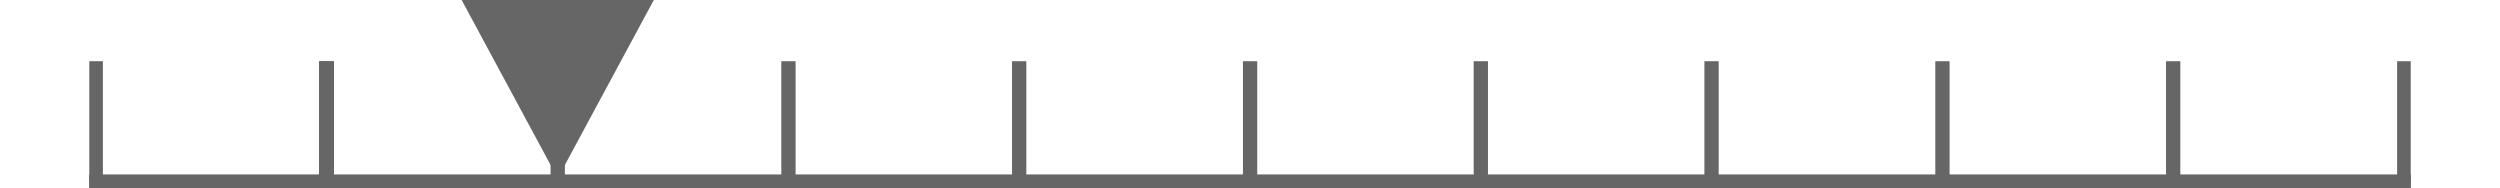 <svg id="圖層_1" data-name="圖層 1" xmlns="http://www.w3.org/2000/svg" viewBox="0 0 143.35 10.79"><defs><style>.cls-1,.cls-2,.cls-3{fill:none;stroke:#666;}.cls-1{stroke-linecap:square;}.cls-1,.cls-3{stroke-width:0.78px;}.cls-2{stroke-width:0.82px;}.cls-4{fill:#666;}</style></defs><title>level2</title><line class="cls-1" x1="5.51" y1="10.41" x2="137.84" y2="10.41"/><line class="cls-2" x1="124.61" y1="3.51" x2="124.61" y2="10.41"/><line class="cls-3" x1="5.51" y1="3.51" x2="5.51" y2="10.41"/><line class="cls-2" x1="18.74" y1="3.51" x2="18.74" y2="10.41"/><line class="cls-2" x1="45.21" y1="3.51" x2="45.21" y2="10.41"/><line class="cls-2" x1="58.44" y1="3.51" x2="58.44" y2="10.41"/><line class="cls-2" x1="84.91" y1="3.51" x2="84.91" y2="10.41"/><line class="cls-2" x1="71.68" y1="3.51" x2="71.68" y2="10.41"/><line class="cls-2" x1="98.14" y1="3.51" x2="98.14" y2="10.41"/><line class="cls-3" x1="137.84" y1="3.51" x2="137.84" y2="10.41"/><line class="cls-2" x1="111.38" y1="3.51" x2="111.38" y2="10.41"/><line class="cls-2" x1="31.98" y1="3.51" x2="31.98" y2="10.41"/><polygon class="cls-4" points="31.98 10.22 26.47 0 37.49 0 31.98 10.22"/><rect class="cls-4" x="5.12" y="10.01" width="133.11" height="0.78"/><rect class="cls-4" x="18.29" y="3.51" width="0.86" height="6.71"/></svg>